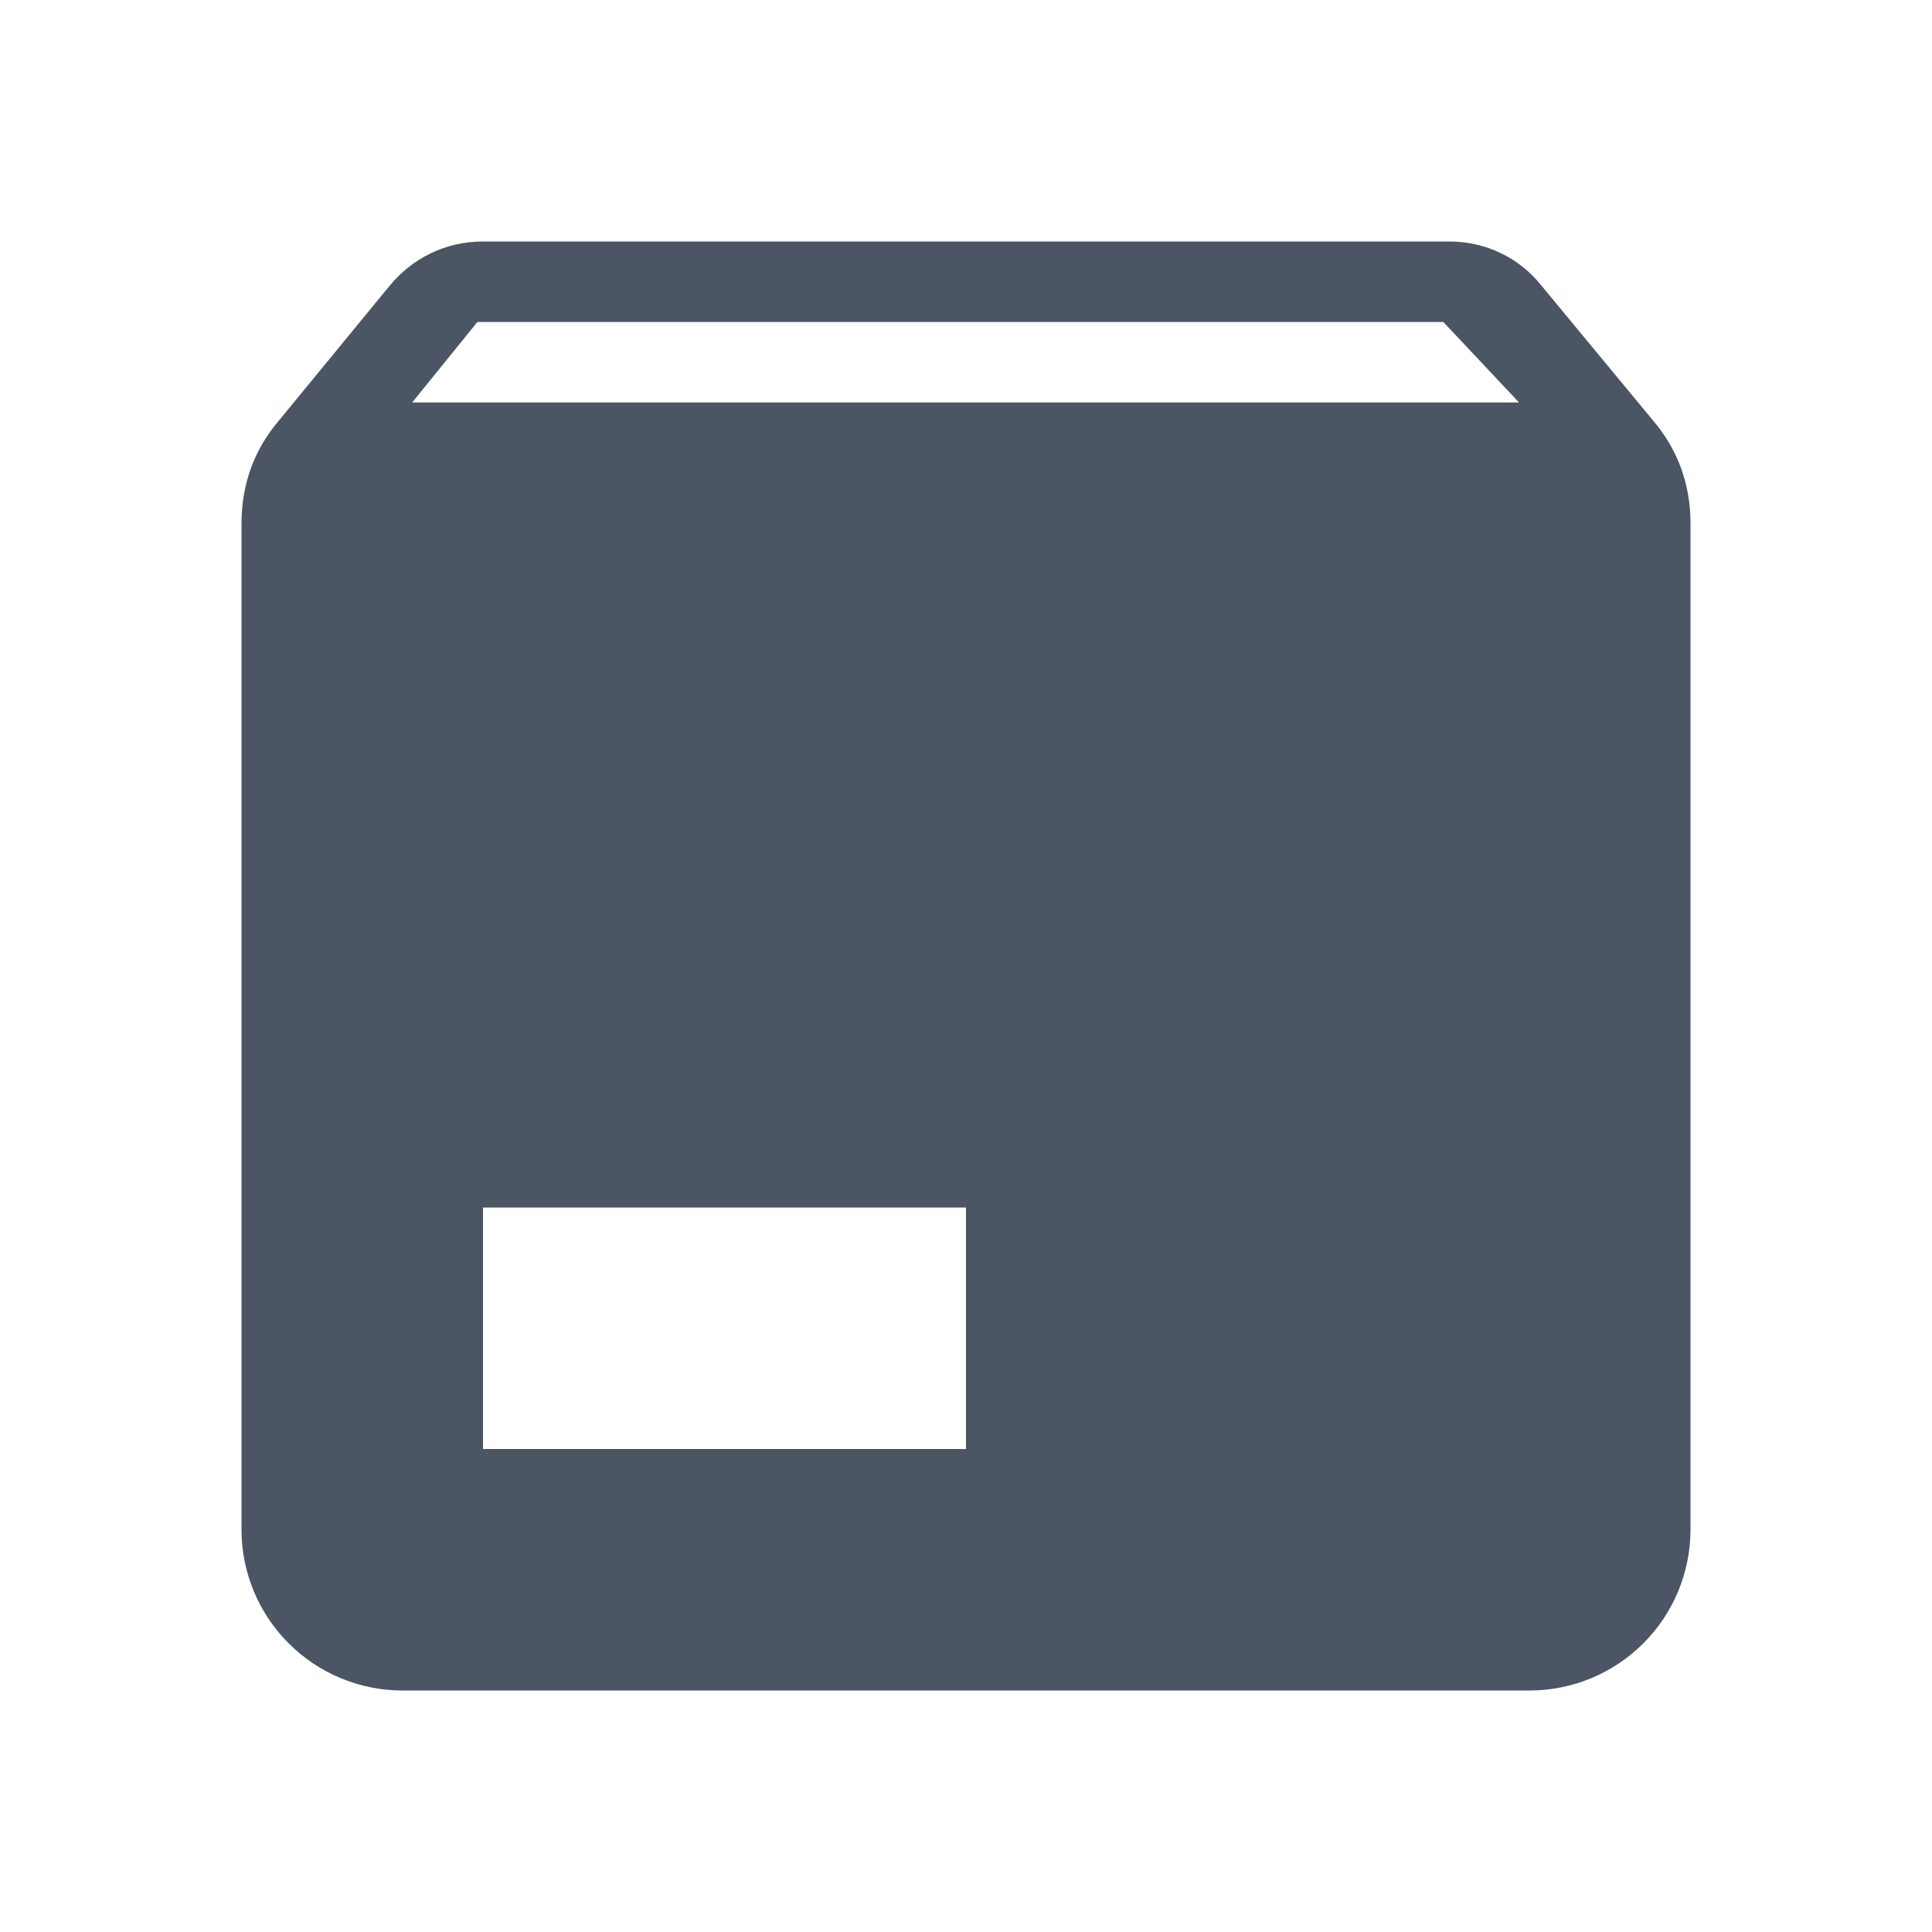 <svg width="36" height="36" viewBox="0 0 36 36" fill="none" xmlns="http://www.w3.org/2000/svg">
<path d="M7.68 7.5H28.305L26.895 6H8.895L7.68 7.5ZM30.81 7.845C31.245 8.355 31.5 9 31.5 9.75V28.5C31.5 29.296 31.184 30.059 30.621 30.621C30.059 31.184 29.296 31.5 28.5 31.5H7.5C6.704 31.5 5.941 31.184 5.379 30.621C4.816 30.059 4.5 29.296 4.5 28.5V9.75C4.5 9 4.755 8.355 5.19 7.845L7.26 5.325C7.68 4.815 8.295 4.5 9 4.5H27C27.705 4.5 28.32 4.815 28.725 5.325L30.81 7.845ZM9 27H18V22.5H9V27Z" fill="#4B5563"/>
</svg>
